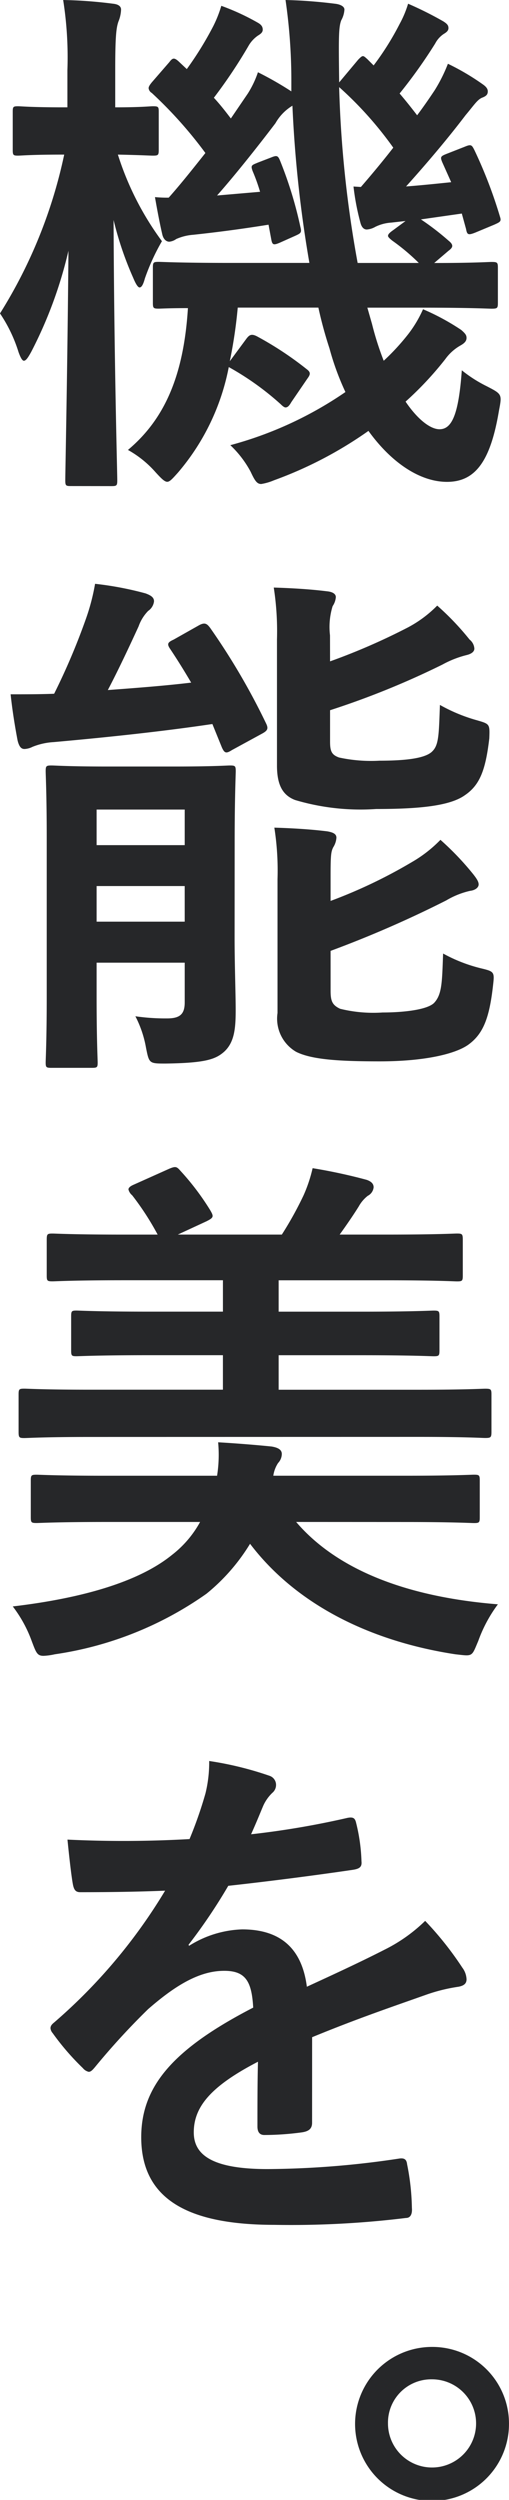 <svg xmlns="http://www.w3.org/2000/svg" width="33.302" height="163.413" viewBox="0 0 33.302 163.413">
  <g id="グループ_1878" data-name="グループ 1878" transform="translate(-9456.82 727)">
    <path id="パス_1030" data-name="パス 1030" d="M4.618,31.773c-.313,0-.347-.036-.347-.382,0-.522.139-7.014.208-15a28.124,28.124,0,0,1-2.431,6.6c-.21.382-.347.59-.486.59-.1,0-.208-.174-.347-.556A9.594,9.594,0,0,0,0,20.488,31.925,31.925,0,0,0,4.2,10.106H4.132c-2.118,0-2.743.068-2.952.068-.313,0-.347-.035-.347-.382v-2.5c0-.311.035-.347.347-.347.208,0,.833.071,2.986.071H4.41V4.584A24.042,24.042,0,0,0,4.132,0,29.766,29.766,0,0,1,7.4.243c.348.036.521.175.521.382a2.213,2.213,0,0,1-.139.7c-.172.416-.243.972-.243,3.229V7.016c1.7,0,2.258-.071,2.465-.071.348,0,.382.036.382.347v2.5c0,.347-.034.382-.382.382-.207,0-.729-.035-2.291-.068a19.31,19.31,0,0,0,2.882,5.66A14.138,14.138,0,0,0,9.48,18.2c-.105.382-.21.59-.348.59q-.156,0-.416-.625a21.824,21.824,0,0,1-1.285-3.785c.035,9.167.242,16.459.242,17.015,0,.346-.035.382-.382.382ZM24.341,21.182a19.654,19.654,0,0,0,.764,2.4,14.773,14.773,0,0,0,1.6-1.736,7.8,7.8,0,0,0,.972-1.632,15.287,15.287,0,0,1,2.5,1.354c.278.243.347.347.347.522,0,.207-.139.346-.382.485a3.1,3.1,0,0,0-1.007.9,21.76,21.76,0,0,1-2.6,2.778c.8,1.181,1.631,1.806,2.221,1.806.8,0,1.25-.938,1.458-3.854a8.74,8.74,0,0,0,1.631,1.042c1.007.521,1.007.521.8,1.6-.557,3.334-1.563,4.652-3.4,4.652-1.736,0-3.611-1.214-5.139-3.332a26.159,26.159,0,0,1-6.181,3.229,3.617,3.617,0,0,1-.833.243c-.278,0-.417-.208-.693-.8A6.767,6.767,0,0,0,15.069,29.1,24.478,24.478,0,0,0,22.6,25.627a17.331,17.331,0,0,1-1.042-2.847,26.871,26.871,0,0,1-.728-2.673H15.555a31.092,31.092,0,0,1-.52,3.506l1.076-1.458c.207-.278.346-.347.693-.174a21.942,21.942,0,0,1,3.264,2.153c.279.208.243.347.036.625l-1.043,1.527c-.139.244-.243.348-.382.348-.068,0-.174-.069-.311-.208a18.348,18.348,0,0,0-3.4-2.431,14.952,14.952,0,0,1-3.334,6.91c-.346.382-.521.589-.693.589s-.382-.207-.764-.625a6.82,6.82,0,0,0-1.806-1.457c2.36-1.979,3.645-4.792,3.924-9.271-1.25,0-1.772.035-1.911.035-.346,0-.382-.035-.382-.382V17.5c0-.348.036-.383.382-.383.21,0,1.354.069,4.758.069h5.1A80.94,80.94,0,0,1,19.132,6.91a3.147,3.147,0,0,0-1.111,1.146c-1.215,1.6-2.709,3.472-3.82,4.723l2.814-.242a12.2,12.2,0,0,0-.487-1.354c-.138-.382-.069-.382.348-.557l.9-.347c.348-.139.417-.1.556.243a26.173,26.173,0,0,1,1.32,4.306c.1.382.035.417-.347.591l-1.007.45c-.416.174-.486.14-.554-.243l-.175-.938c-1.736.278-3.3.486-4.93.66a3.343,3.343,0,0,0-1.111.278.929.929,0,0,1-.451.174c-.21,0-.382-.174-.453-.451-.172-.729-.347-1.666-.486-2.465a8.21,8.21,0,0,0,.9.036c.8-.9,1.6-1.911,2.4-2.918A27.884,27.884,0,0,0,9.931,6.077a.416.416,0,0,1-.208-.311c0-.1.069-.21.208-.382l1.146-1.321c.208-.277.311-.311.59-.068l.554.521A21.919,21.919,0,0,0,13.958,1.7a7.937,7.937,0,0,0,.521-1.32,15.339,15.339,0,0,1,2.4,1.11c.243.14.311.279.311.453s-.139.277-.311.382a2.053,2.053,0,0,0-.591.625A32.915,32.915,0,0,1,13.993,6.39c.418.451.765.9,1.111,1.354l1.111-1.632a6.388,6.388,0,0,0,.661-1.389,22,22,0,0,1,2.186,1.25V5.349A36.574,36.574,0,0,0,18.681,0,31.938,31.938,0,0,1,21.91.243c.347.036.625.175.625.382a1.632,1.632,0,0,1-.207.7c-.175.451-.175,1.145-.139,3.924v.139l1.25-1.493c.311-.314.311-.278.589-.035l.417.417a18.213,18.213,0,0,0,1.7-2.709A6.764,6.764,0,0,0,26.7.243,23.426,23.426,0,0,1,28.994,1.39c.278.174.347.278.347.45s-.139.279-.313.382a1.688,1.688,0,0,0-.556.625,32.967,32.967,0,0,1-2.327,3.265c.417.486.8.972,1.146,1.423.417-.554.8-1.111,1.146-1.631a10.17,10.17,0,0,0,.868-1.736A15.776,15.776,0,0,1,31.6,5.522c.243.172.314.311.314.451,0,.207-.1.311-.382.417-.313.139-.521.486-1.076,1.145-1.215,1.6-2.639,3.265-3.889,4.654.938-.071,1.943-.175,2.952-.279l-.59-1.318c-.139-.348-.1-.382.347-.557l1.146-.45c.417-.175.451-.1.625.243a30.274,30.274,0,0,1,1.666,4.341c.105.311,0,.346-.381.52l-1.25.521c-.451.174-.521.139-.591-.243l-.277-1.007-2.674.382a17.116,17.116,0,0,1,1.806,1.389c.174.139.243.243.243.347s-.1.21-.243.314l-.938.8c2.57,0,3.542-.069,3.75-.069.382,0,.417.035.417.383v2.291c0,.347-.035.382-.417.382-.208,0-1.354-.068-4.723-.068h-3.4Zm-.729-8.959c.66-.763,1.389-1.631,2.118-2.57a23.81,23.81,0,0,0-3.541-3.959A74.587,74.587,0,0,0,23.4,17.189H27.4a13.593,13.593,0,0,0-1.735-1.458c-.175-.139-.279-.243-.279-.311,0-.105.1-.21.347-.382l.8-.591-.939.105a2.748,2.748,0,0,0-1.041.277,1.285,1.285,0,0,1-.557.174c-.208,0-.347-.174-.417-.45a15.875,15.875,0,0,1-.451-2.361Z" transform="translate(9456.82 -727)" fill="#262729"/>
    <path id="パス_1031" data-name="パス 1031" d="M12.928,35.679c.382-.208.521-.1.728.174A44.167,44.167,0,0,1,17.3,42.068c.174.347.139.486-.243.693L15.08,43.839c-.381.243-.486.208-.659-.174L13.8,42.136c-3.265.487-6.875.868-10.383,1.182a4.336,4.336,0,0,0-1.389.311,1.27,1.27,0,0,1-.522.14c-.207,0-.346-.14-.45-.556C.878,42.276.705,41.2.6,40.193c.9,0,1.945,0,2.847-.036A43.091,43.091,0,0,0,5.5,35.332a13.854,13.854,0,0,0,.625-2.362,21.389,21.389,0,0,1,3.3.626c.382.139.557.277.557.52a.878.878,0,0,1-.382.625,2.753,2.753,0,0,0-.625,1.007c-.557,1.215-1.32,2.847-2.015,4.167,1.876-.139,3.716-.278,5.452-.486-.45-.764-.9-1.493-1.389-2.222-.208-.313-.138-.417.243-.59ZM15.254,56.1c0,1.771.071,3.646.071,4.723,0,1.182-.071,2.118-.764,2.743-.557.486-1.215.729-3.82.764-1.078,0-1.078,0-1.285-1.042a7.138,7.138,0,0,0-.694-2.049,13.686,13.686,0,0,0,2.083.14c.832,0,1.145-.279,1.145-1.043v-2.6H6.226v2.257c0,2.743.069,4.063.069,4.271,0,.313-.035.347-.382.347H3.275c-.347,0-.382-.035-.382-.347,0-.243.069-1.458.069-4.271V49.567c0-2.812-.069-4.1-.069-4.341,0-.346.035-.381.382-.381.243,0,1.111.069,3.68.069H11.3c2.57,0,3.438-.069,3.647-.069.347,0,.382.035.382.381,0,.21-.071,1.736-.071,4.654ZM6.226,50.053H11.99V47.727H6.226Zm5.763,2.675H6.226v2.327H11.99ZM21.5,38.04a41.616,41.616,0,0,0,5.1-2.222,7.791,7.791,0,0,0,1.91-1.424,17.722,17.722,0,0,1,2.118,2.222.817.817,0,0,1,.313.59c0,.208-.208.347-.486.417a6.579,6.579,0,0,0-1.6.625A54.154,54.154,0,0,1,21.5,41.234v2.049c0,.625.1.868.59,1.042a9.912,9.912,0,0,0,2.638.208c1.84,0,3.057-.175,3.474-.625.416-.418.416-1.111.485-3.021a10.808,10.808,0,0,0,2.431,1.006c.835.243.835.243.8,1.182-.243,2.083-.625,3.056-1.6,3.716-.972.694-2.953.9-5.8.9a14.989,14.989,0,0,1-5.313-.59c-.8-.311-1.179-.971-1.179-2.256v-8.23a18.676,18.676,0,0,0-.21-3.4c1.111.035,2.327.1,3.471.243.382.035.591.174.591.382a1.208,1.208,0,0,1-.21.59,4.632,4.632,0,0,0-.172,1.91Zm.035,21.528c0,.66.1.939.624,1.182a9.051,9.051,0,0,0,2.778.242c1.354,0,2.917-.174,3.368-.625.522-.556.522-1.353.59-3.229a10.1,10.1,0,0,0,2.5.972c.868.208.868.243.764,1.146-.243,2.153-.661,3.16-1.633,3.856-.9.624-2.95,1.075-5.764,1.075-2.568,0-4.445-.1-5.485-.625a2.508,2.508,0,0,1-1.215-2.535V52.276a18.166,18.166,0,0,0-.208-3.367c1.11.034,2.327.1,3.472.243.382.069.59.172.59.416a1.334,1.334,0,0,1-.208.625c-.14.279-.174.486-.174,1.84V53.7a32.845,32.845,0,0,0,5.313-2.536,8.56,8.56,0,0,0,1.874-1.458,18.548,18.548,0,0,1,2.154,2.258c.242.311.346.486.346.659,0,.21-.242.382-.554.417a5.362,5.362,0,0,0-1.564.625,72.539,72.539,0,0,1-7.569,3.3Z" transform="translate(9456.915 -721.808)" fill="#262729"/>
    <path id="パス_1032" data-name="パス 1032" d="M19.262,89.107c2.64,3.09,7.154,4.9,13.2,5.383a9.2,9.2,0,0,0-1.286,2.4c-.311.727-.346.936-.764.936-.172,0-.416-.035-.729-.068-5.485-.835-10.382-3.2-13.437-7.223A12.723,12.723,0,0,1,13.394,93.8a22.9,22.9,0,0,1-9.931,3.959,4.037,4.037,0,0,1-.729.1c-.416,0-.486-.208-.763-.938a8.466,8.466,0,0,0-1.25-2.292c4.409-.521,8.194-1.563,10.416-3.367a6.918,6.918,0,0,0,1.84-2.154H6.831c-3.229,0-4.341.069-4.549.069-.346,0-.382-.035-.382-.381V86.4c0-.347.036-.382.382-.382.208,0,1.32.068,4.549.068h7.257a8.764,8.764,0,0,0,.069-2.187c1.181.068,2.5.174,3.506.277.418.072.661.209.661.487a.872.872,0,0,1-.243.59,2.038,2.038,0,0,0-.313.832h8.612c3.195,0,4.3-.068,4.513-.068.347,0,.382.035.382.382v2.4c0,.346-.035.381-.382.381-.208,0-1.318-.069-4.513-.069ZM5.824,83.551c-3.09,0-4.131.072-4.341.072-.347,0-.381-.036-.381-.418v-2.43c0-.348.034-.382.381-.382.21,0,1.25.068,4.341.068h8.646V78.206H9.644c-3.367,0-4.549.068-4.757.068-.313,0-.346-.035-.346-.382V75.67c0-.346.034-.382.346-.382.208,0,1.39.071,4.757.071h4.827V73.307H8.013c-3.369,0-4.479.072-4.688.072-.348,0-.382-.035-.382-.382V70.671c0-.382.034-.417.382-.417.208,0,1.318.069,4.688.069H10.2a18.062,18.062,0,0,0-1.667-2.57.711.711,0,0,1-.243-.382c0-.1.1-.208.348-.313l2.325-1.042c.417-.174.486-.139.729.138a16.739,16.739,0,0,1,1.945,2.57c.243.417.243.486-.243.73l-1.875.868h6.806a23.077,23.077,0,0,0,1.424-2.57,9.54,9.54,0,0,0,.59-1.771,35.5,35.5,0,0,1,3.542.764c.278.1.45.242.45.486a.7.7,0,0,1-.382.556,2.291,2.291,0,0,0-.59.693c-.346.557-.8,1.217-1.25,1.842h3.022c3.334,0,4.445-.069,4.652-.069.347,0,.382.035.382.417V73c0,.347-.035.382-.382.382-.207,0-1.318-.072-4.652-.072H18.117v2.051H23.5c3.368,0,4.548-.071,4.757-.071.347,0,.382.036.382.382v2.222c0,.347-.035.382-.382.382-.21,0-1.389-.068-4.757-.068H18.117v2.256h9.166c3.09,0,4.132-.068,4.341-.068.382,0,.417.034.417.382V83.2c0,.382-.035.418-.417.418-.208,0-1.25-.072-4.341-.072Z" transform="translate(9456.934 -716.62)" fill="#262729"/>
    <path id="パス_1033" data-name="パス 1033" d="M19.969,123.1c0,.382-.208.556-.66.625a18.581,18.581,0,0,1-2.465.174c-.313,0-.451-.207-.451-.554,0-1.25,0-2.986.035-4.236-3.089,1.6-4.2,2.952-4.2,4.617,0,1.46,1.179,2.4,4.826,2.4a59.353,59.353,0,0,0,8.646-.693c.313-.036.451.068.486.382a15.518,15.518,0,0,1,.313,2.847c.035.416-.1.659-.382.659a61.775,61.775,0,0,1-8.612.451c-5.695,0-8.715-1.7-8.715-5.728,0-3.334,2.083-5.764,7.326-8.473-.1-1.771-.521-2.465-2.083-2.4-1.632.068-3.195,1.111-4.792,2.5a46.8,46.8,0,0,0-3.472,3.785c-.174.207-.278.313-.417.313a.7.7,0,0,1-.382-.244,16.5,16.5,0,0,1-1.978-2.291.556.556,0,0,1-.139-.313c0-.139.069-.243.243-.382a35.507,35.507,0,0,0,7.256-8.612c-1.632.069-3.507.1-5.555.1-.314,0-.418-.174-.486-.556-.1-.556-.243-1.84-.347-2.882a76.251,76.251,0,0,0,7.986-.035,26.981,26.981,0,0,0,1.043-2.986,8.5,8.5,0,0,0,.243-2.118,21.976,21.976,0,0,1,3.959.972.624.624,0,0,1,.416.59.671.671,0,0,1-.243.521,2.7,2.7,0,0,0-.59.833c-.207.486-.382.938-.8,1.875a55.858,55.858,0,0,0,6.32-1.076c.382-.069.486.036.556.347a11.719,11.719,0,0,1,.347,2.5c.035.347-.1.486-.59.556-2.6.382-5.591.764-8.126,1.042a35.989,35.989,0,0,1-2.6,3.854l.034.069a6.909,6.909,0,0,1,3.472-1.076c2.293,0,3.889,1.041,4.236,3.749,1.354-.624,3.334-1.527,5.1-2.43a10.426,10.426,0,0,0,2.64-1.875,21.361,21.361,0,0,1,2.43,3.056,1.364,1.364,0,0,1,.278.763c0,.279-.172.418-.521.486a11.183,11.183,0,0,0-2.117.522c-2.257.8-4.514,1.563-7.466,2.778Z" transform="translate(9457.27 -711.338)" fill="#262729"/>
    <path id="パス_1034" data-name="パス 1034" d="M30.14,137.54a5.035,5.035,0,1,1-5.036-5,5.009,5.009,0,0,1,5.036,5m-7.917,0a2.882,2.882,0,1,0,2.881-2.882,2.831,2.831,0,0,0-2.881,2.882" transform="translate(9459.981 -706.127)" fill="#262729"/>
  </g>
</svg>
